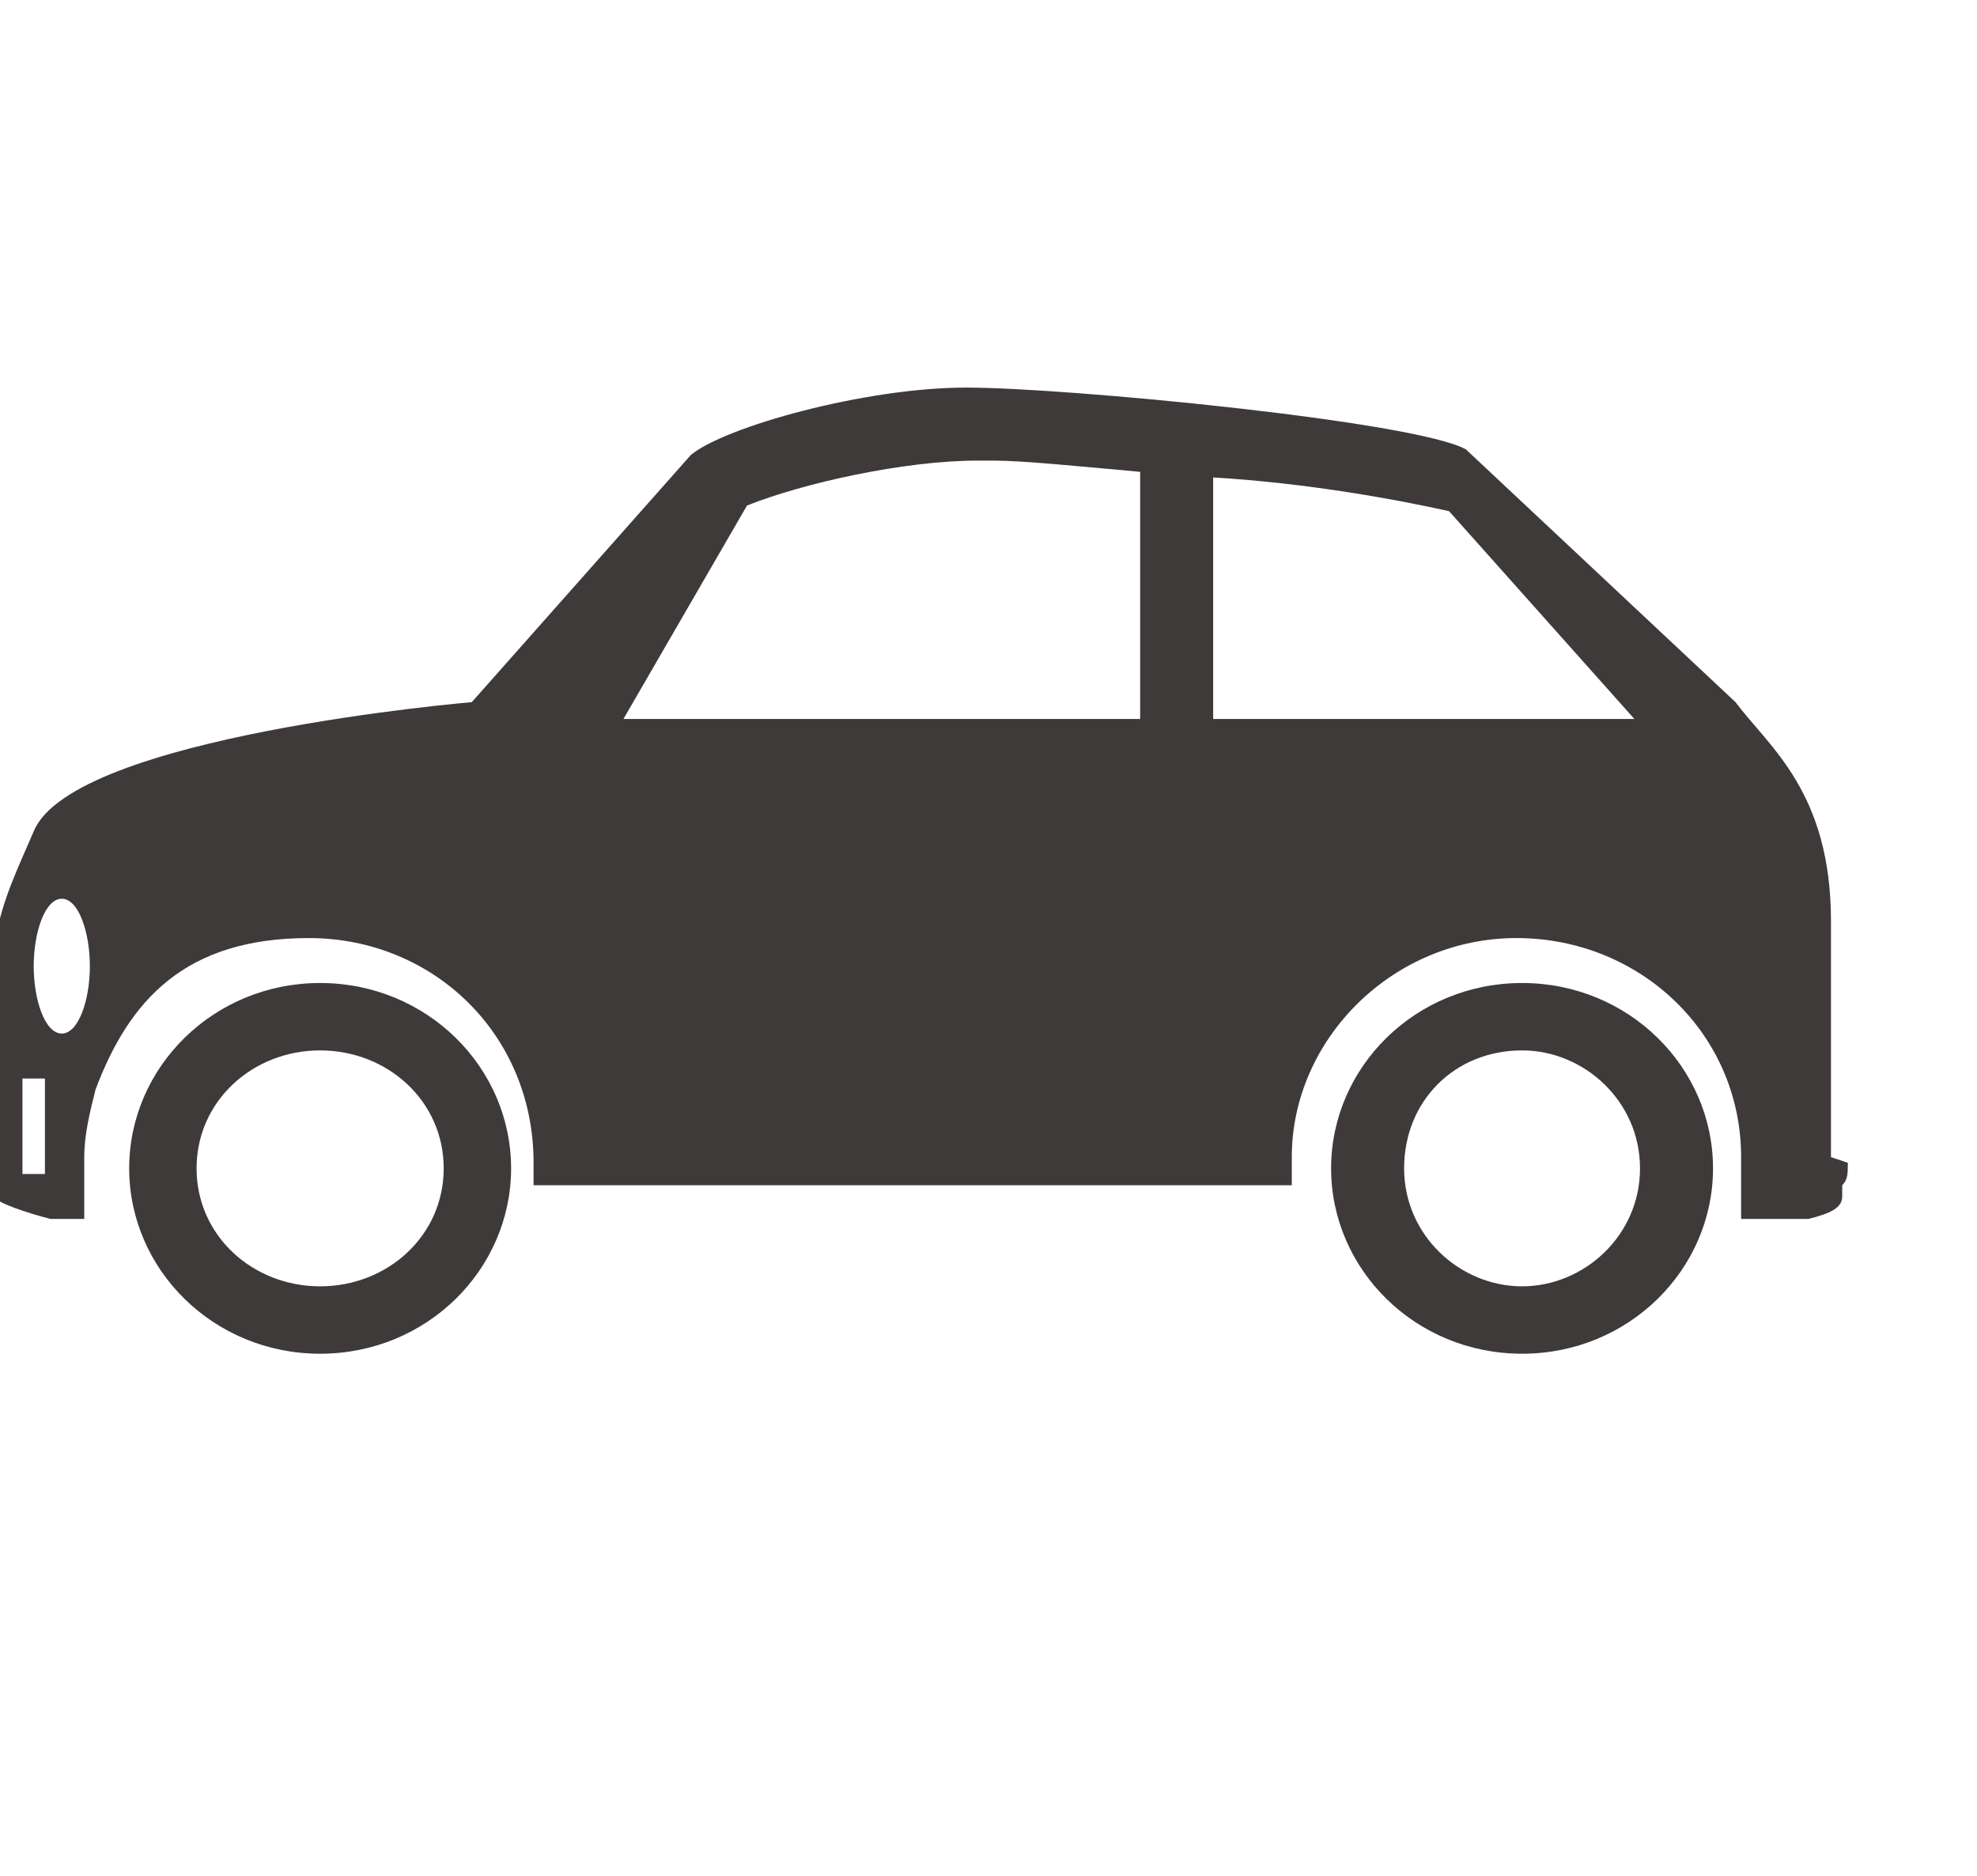 <?xml version="1.0" encoding="UTF-8"?>
<svg id="_レイヤー_2" data-name=" レイヤー 2" xmlns="http://www.w3.org/2000/svg" version="1.1" viewBox="0 0 35.2 33.4">
  <defs>
    <style>
      .cls-1 {
        fill: #3e3a39;
        stroke-width: 0px;
      }
    </style>
  </defs>
  <g id="_レイアウト" data-name=" レイアウト">
    <path class="cls-1" d="M32.9,20.7c0,.2,0,.3-.1.4,0,0,0,.1,0,.2,0,.2-.2.3-.6.4h-1.2s0-1.1,0-1.1c0-2.2-1.8-3.9-4-3.9s-4,1.8-4,3.9,0,.4,0,.5h-13.5c0,0,0-.4,0-.4h0c0-2.3-1.8-4-4-4s-3.2,1.1-3.8,2.7h0c-.1.4-.2.8-.2,1.2s0,.5,0,.8v.3s-.6,0-.6,0c-.4-.1-1-.3-1-.4s0-.1.1-.2v-1.4c-.4-2.9,0-3.5.6-4.9.7-1.7,7.8-2.3,7.8-2.3l3.9-4.4h0c.6-.5,3.1-1.2,4.9-1.2s8,.6,8.9,1.1l4.8,4.5c.6.8,1.7,1.6,1.7,3.9v4.2ZM20.3,12.8v-4.4c-1.1-.1-2.1-.2-2.6-.2h-.3c-1.3,0-3.1.4-4.1.8l-2.2,3.8h9.2ZM29.1,12.8l-3.3-3.7c-.9-.2-2.5-.5-4.2-.6v4.3h7.5ZM.4,20.9h.4v-1.7h-.4v1.7ZM9.1,20.8c0,1.8-1.5,3.3-3.4,3.3s-3.4-1.5-3.4-3.3,1.5-3.3,3.4-3.3,3.4,1.5,3.4,3.3ZM5.7,18.7c-1.2,0-2.2.9-2.2,2.1s1,2.1,2.2,2.1,2.2-.9,2.2-2.1-1-2.1-2.2-2.1ZM30.5,20.8c0,1.8-1.5,3.3-3.4,3.3s-3.4-1.5-3.4-3.3,1.5-3.3,3.4-3.3,3.4,1.5,3.4,3.3ZM27.1,18.7c-1.2,0-2.1.9-2.1,2.1s1,2.1,2.1,2.1,2.1-.9,2.1-2.1-1-2.1-2.1-2.1ZM1.1,16c-.3,0-.5.6-.5,1.2s.2,1.2.5,1.2.5-.6.5-1.2-.2-1.2-.5-1.2Z"/>
  </g>
</svg>